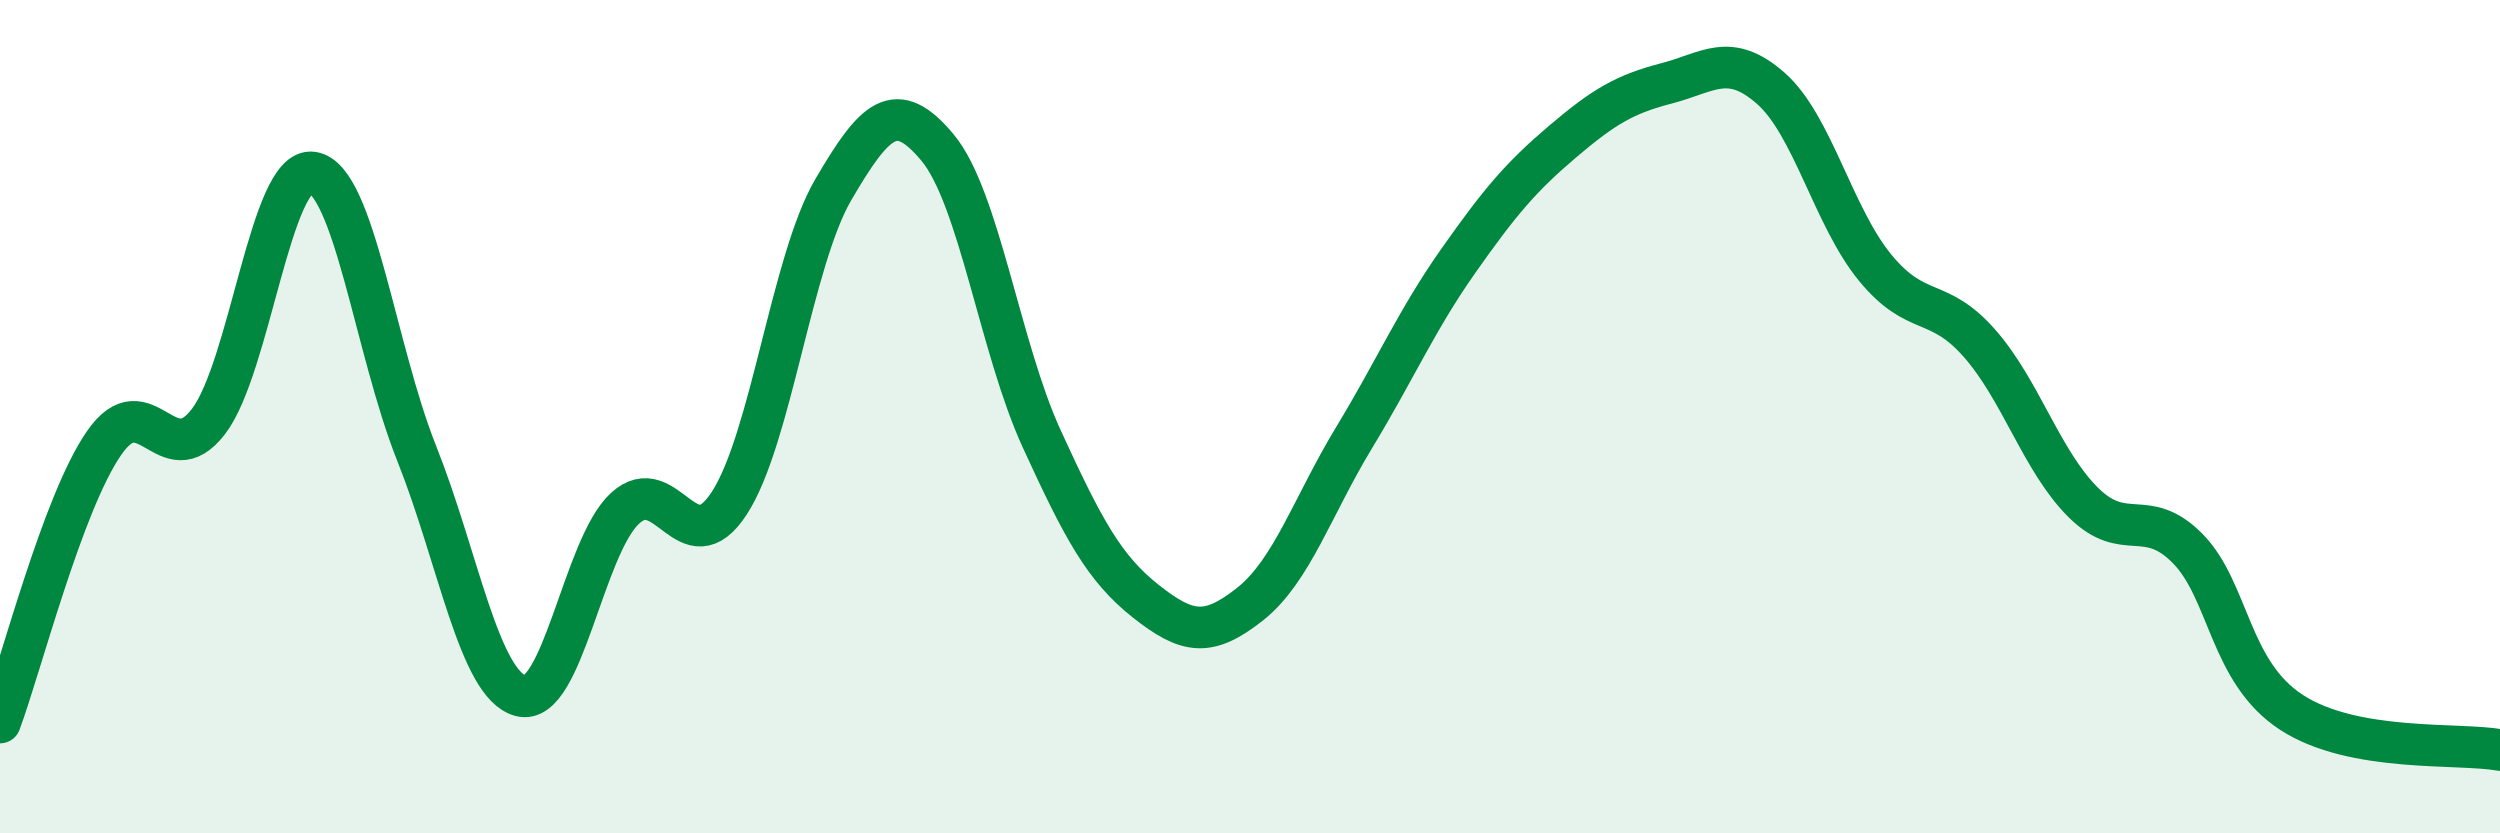 
    <svg width="60" height="20" viewBox="0 0 60 20" xmlns="http://www.w3.org/2000/svg">
      <path
        d="M 0,17.34 C 0.5,16 1.5,12.07 2.5,10.63 C 3.5,9.19 4,11.42 5,10.12 C 6,8.82 6.5,3.99 7.5,4.14 C 8.5,4.29 9,8.37 10,10.88 C 11,13.39 11.5,16.44 12.5,16.7 C 13.5,16.96 14,13.12 15,12.2 C 16,11.28 16.5,13.61 17.5,12.08 C 18.5,10.55 19,6.26 20,4.55 C 21,2.84 21.5,2.34 22.5,3.54 C 23.5,4.74 24,8.35 25,10.53 C 26,12.71 26.5,13.64 27.5,14.43 C 28.5,15.22 29,15.29 30,14.5 C 31,13.71 31.5,12.15 32.5,10.5 C 33.5,8.85 34,7.68 35,6.26 C 36,4.84 36.5,4.25 37.5,3.4 C 38.5,2.55 39,2.26 40,2 C 41,1.74 41.5,1.24 42.5,2.12 C 43.5,3 44,5.2 45,6.42 C 46,7.64 46.5,7.1 47.5,8.23 C 48.5,9.36 49,11.07 50,12.06 C 51,13.05 51.5,12.15 52.5,13.16 C 53.5,14.17 53.5,16.13 55,17.1 C 56.5,18.07 59,17.82 60,18L60 20L0 20Z"
        fill="#008740"
        opacity="0.1"
        stroke-linecap="round"
        stroke-linejoin="round"
      />
      <path
        d="M 0,17.34 C 0.5,16 1.5,12.07 2.5,10.63 C 3.5,9.19 4,11.42 5,10.12 C 6,8.82 6.5,3.99 7.5,4.14 C 8.5,4.29 9,8.37 10,10.88 C 11,13.39 11.5,16.44 12.5,16.7 C 13.5,16.96 14,13.12 15,12.2 C 16,11.28 16.5,13.61 17.5,12.08 C 18.5,10.55 19,6.26 20,4.55 C 21,2.84 21.5,2.34 22.5,3.54 C 23.5,4.74 24,8.35 25,10.53 C 26,12.71 26.5,13.64 27.5,14.43 C 28.5,15.22 29,15.29 30,14.5 C 31,13.71 31.5,12.15 32.5,10.5 C 33.5,8.85 34,7.68 35,6.26 C 36,4.84 36.5,4.25 37.5,3.4 C 38.5,2.55 39,2.26 40,2 C 41,1.74 41.5,1.24 42.5,2.12 C 43.5,3 44,5.2 45,6.42 C 46,7.64 46.5,7.1 47.5,8.23 C 48.5,9.36 49,11.07 50,12.06 C 51,13.05 51.5,12.15 52.5,13.16 C 53.5,14.17 53.5,16.13 55,17.1 C 56.5,18.07 59,17.82 60,18"
        stroke="#008740"
        stroke-width="1"
        fill="none"
        stroke-linecap="round"
        stroke-linejoin="round"
      />
    </svg>
  